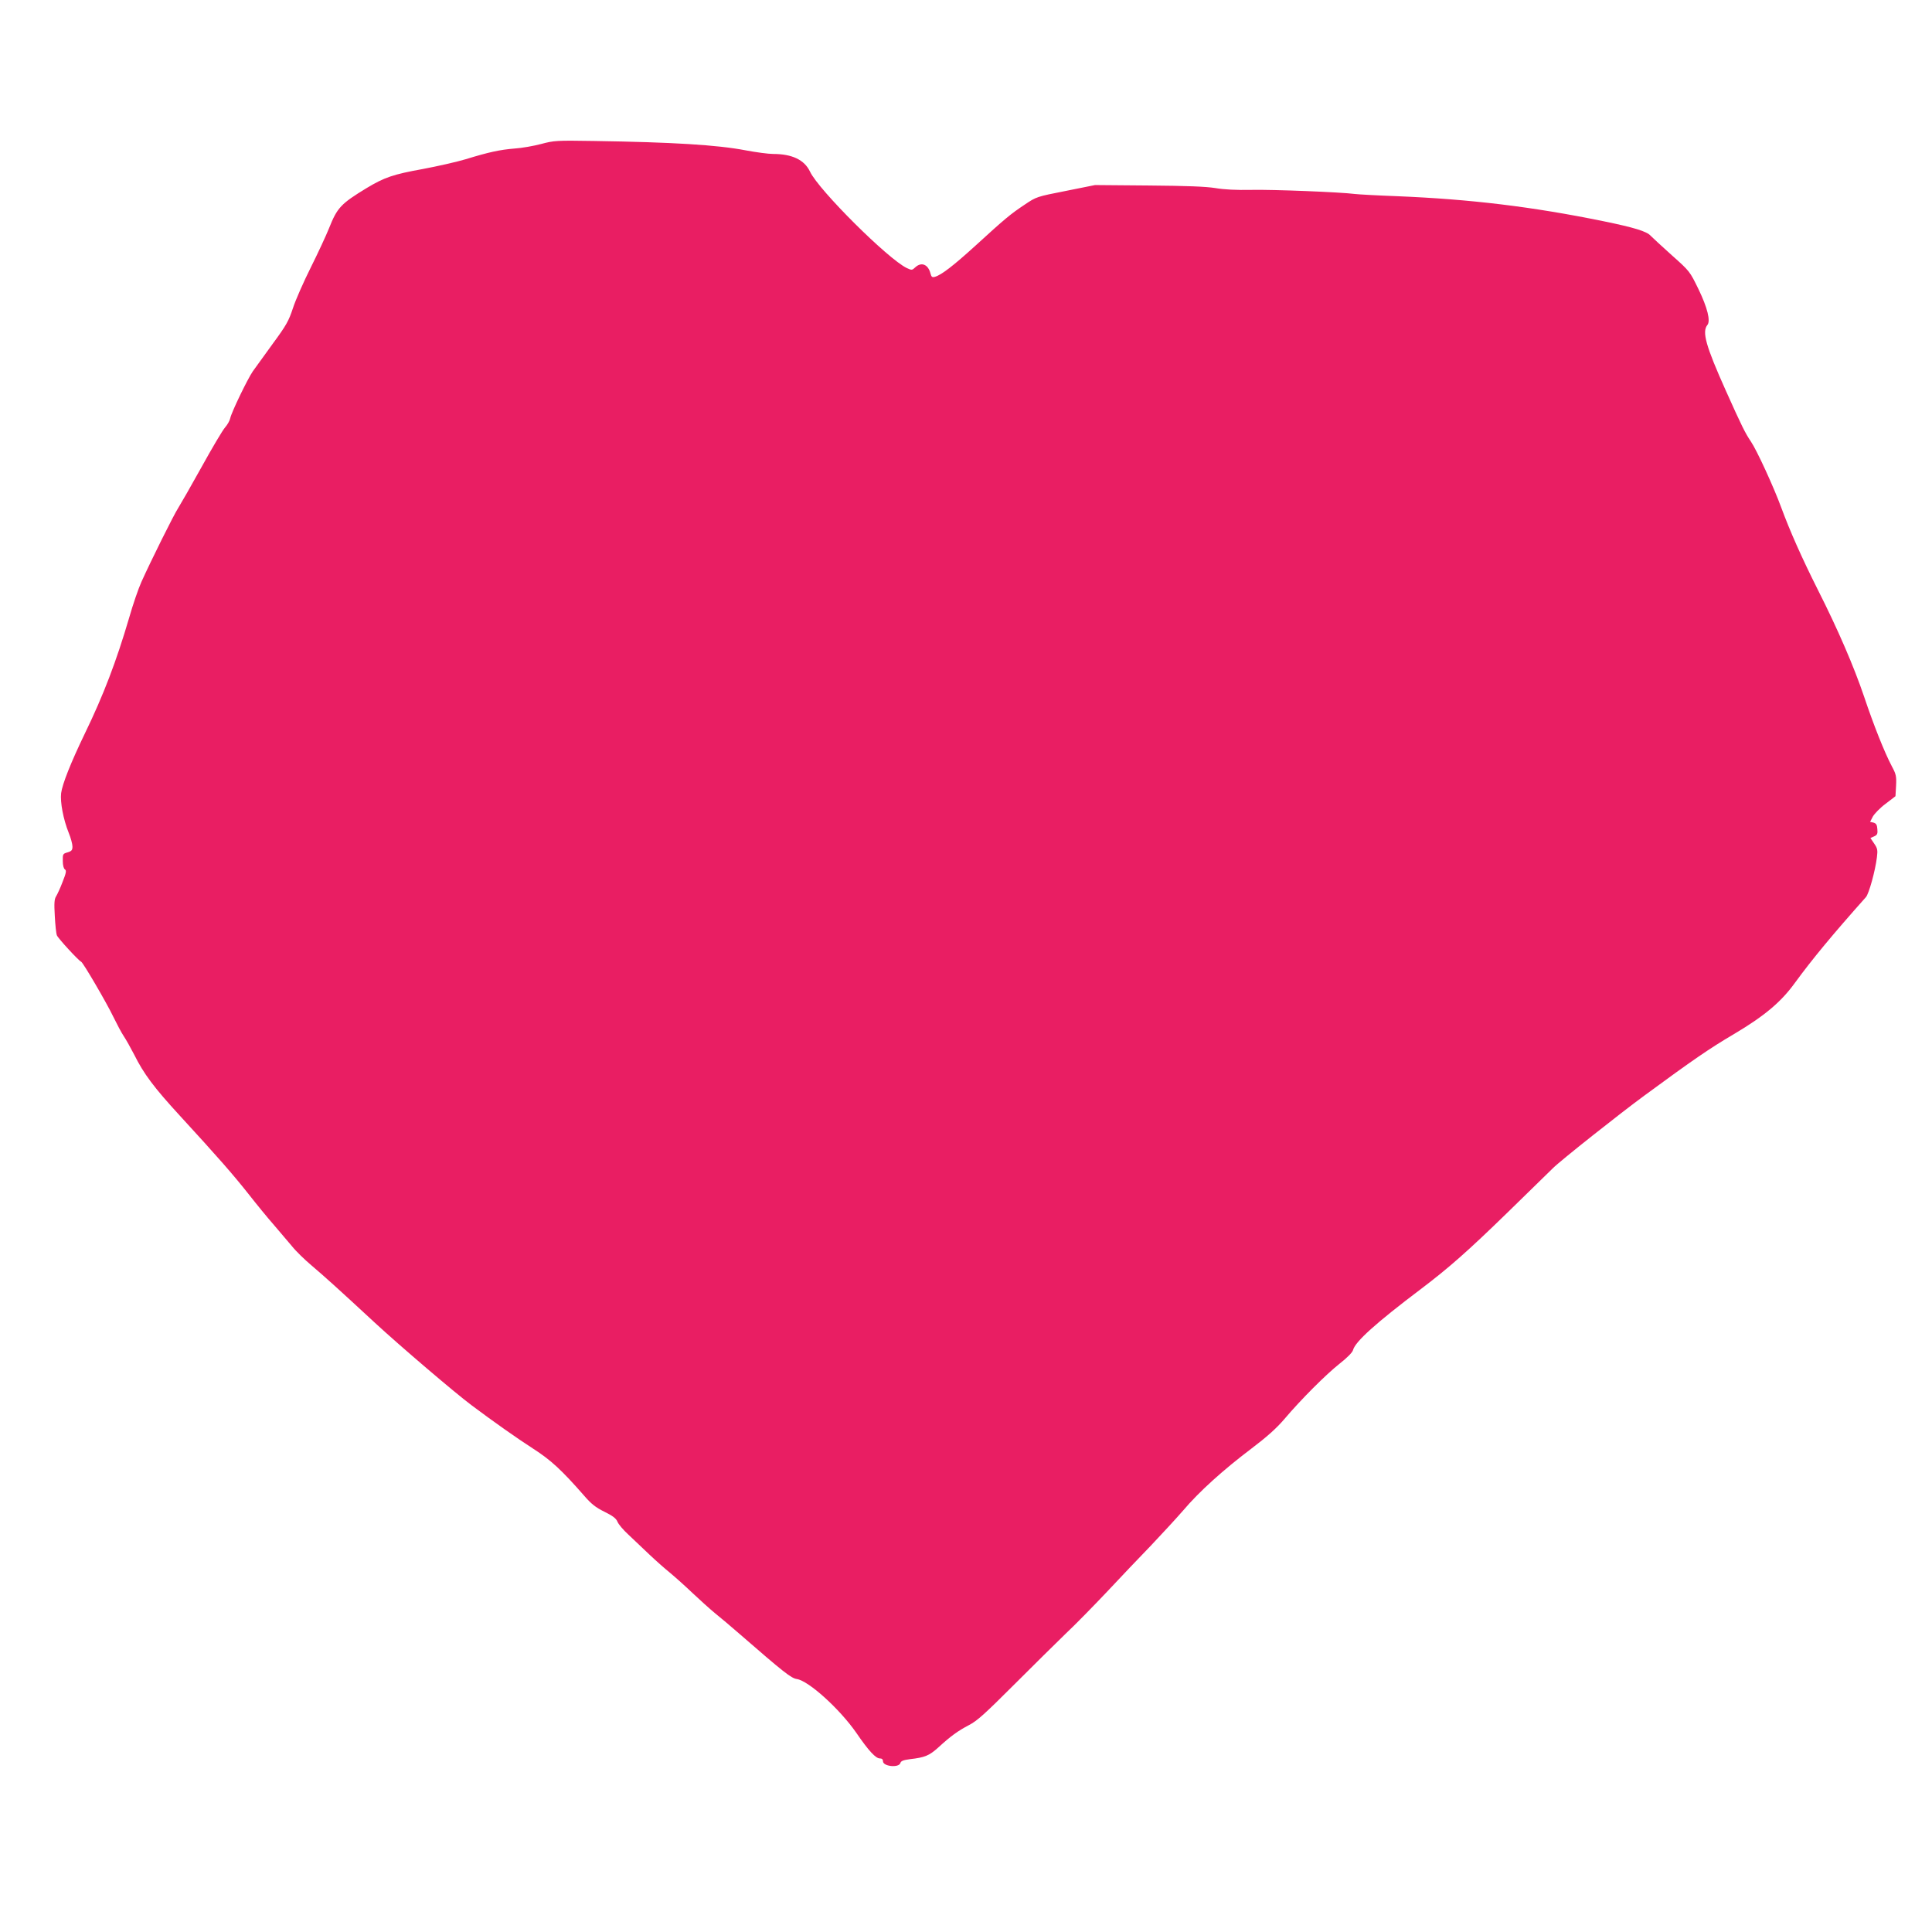 <?xml version="1.0" standalone="no"?>
<!DOCTYPE svg PUBLIC "-//W3C//DTD SVG 20010904//EN"
 "http://www.w3.org/TR/2001/REC-SVG-20010904/DTD/svg10.dtd">
<svg version="1.0" xmlns="http://www.w3.org/2000/svg"
 width="1280pt" height="1280pt" viewBox="0 0 1280 1280"
 preserveAspectRatio="xMidYMid meet">
<g transform="translate(0,1280) scale(0.1,-0.1)"
fill="#e91e63" stroke="none">
<path d="M3585 11846 c-49 -13 -128 -27 -175 -30 -99 -8 -172 -24 -325 -71
-60 -18 -189 -47 -285 -65 -194 -35 -253 -55 -371 -126 -171 -104 -195 -130
-249 -266 -18 -45 -72 -162 -120 -258 -48 -96 -102 -218 -119 -271 -28 -85
-44 -114 -133 -235 -56 -77 -115 -159 -133 -184 -35 -51 -141 -270 -150 -312
-3 -15 -18 -42 -34 -60 -16 -18 -86 -136 -156 -263 -70 -126 -140 -248 -154
-270 -28 -42 -182 -352 -244 -490 -20 -44 -57 -152 -82 -240 -84 -286 -170
-512 -293 -765 -93 -193 -149 -334 -157 -395 -7 -59 14 -172 50 -262 14 -34
25 -75 25 -91 0 -24 -5 -31 -32 -39 -31 -9 -33 -11 -32 -57 0 -29 6 -51 14
-56 11 -7 9 -22 -15 -82 -15 -40 -35 -83 -43 -96 -12 -18 -14 -45 -9 -130 3
-59 9 -117 14 -129 7 -19 143 -167 161 -175 13 -6 169 -273 212 -363 24 -49
55 -108 70 -130 15 -22 46 -78 70 -124 62 -125 131 -217 300 -401 256 -279
353 -390 456 -520 54 -69 130 -162 169 -206 38 -45 92 -108 119 -140 26 -33
85 -90 130 -128 85 -72 175 -153 419 -379 169 -156 530 -464 641 -547 144
-108 297 -216 410 -289 115 -74 186 -139 334 -308 49 -57 78 -80 137 -109 55
-27 77 -44 86 -66 6 -16 39 -55 73 -86 33 -31 94 -89 136 -129 41 -39 104 -95
140 -124 36 -30 103 -90 150 -135 47 -44 112 -103 146 -131 34 -27 106 -88
160 -135 298 -259 345 -296 383 -302 79 -12 284 -198 394 -356 82 -120 129
-170 156 -170 14 0 21 -6 21 -19 0 -34 104 -45 115 -12 4 14 19 20 63 26 100
11 129 24 189 78 83 76 129 109 203 148 53 27 107 76 295 264 127 127 282 280
345 341 64 60 187 186 275 279 88 94 218 231 290 305 71 75 168 180 214 233
104 123 263 267 451 409 103 78 166 134 219 196 111 131 276 296 367 368 50
39 84 74 88 89 14 56 152 180 450 405 185 140 311 251 575 508 145 141 280
273 300 293 45 46 445 363 606 481 321 236 433 313 593 407 202 120 312 212
405 341 114 156 248 318 469 566 20 22 62 174 73 264 6 48 4 59 -18 91 l-25
37 25 11 c20 9 24 17 21 48 -2 29 -8 38 -26 43 l-22 5 18 35 c11 19 48 58 85
85 l65 50 4 70 c3 63 0 76 -29 130 -47 89 -119 269 -183 460 -67 198 -173 444
-305 705 -109 217 -186 391 -244 548 -49 134 -162 380 -201 437 -37 55 -59 98
-166 337 -133 297 -159 390 -122 435 22 27 0 115 -59 237 -58 119 -58 119
-178 226 -66 59 -128 117 -139 128 -25 29 -111 55 -311 96 -474 97 -883 146
-1365 166 -135 5 -263 12 -285 15 -91 12 -541 30 -683 27 -101 -2 -182 2 -240
12 -63 10 -186 15 -442 17 l-355 3 -194 -39 c-193 -38 -194 -38 -274 -92 -93
-62 -128 -91 -327 -273 -142 -129 -223 -192 -266 -204 -18 -5 -23 -1 -29 21
-15 61 -60 80 -101 42 -21 -20 -24 -20 -56 -5 -124 59 -583 516 -641 638 -37
79 -119 118 -245 118 -31 0 -113 11 -182 24 -187 36 -484 54 -1005 62 -249 4
-264 3 -350 -20z"/>
</g>
</svg>

